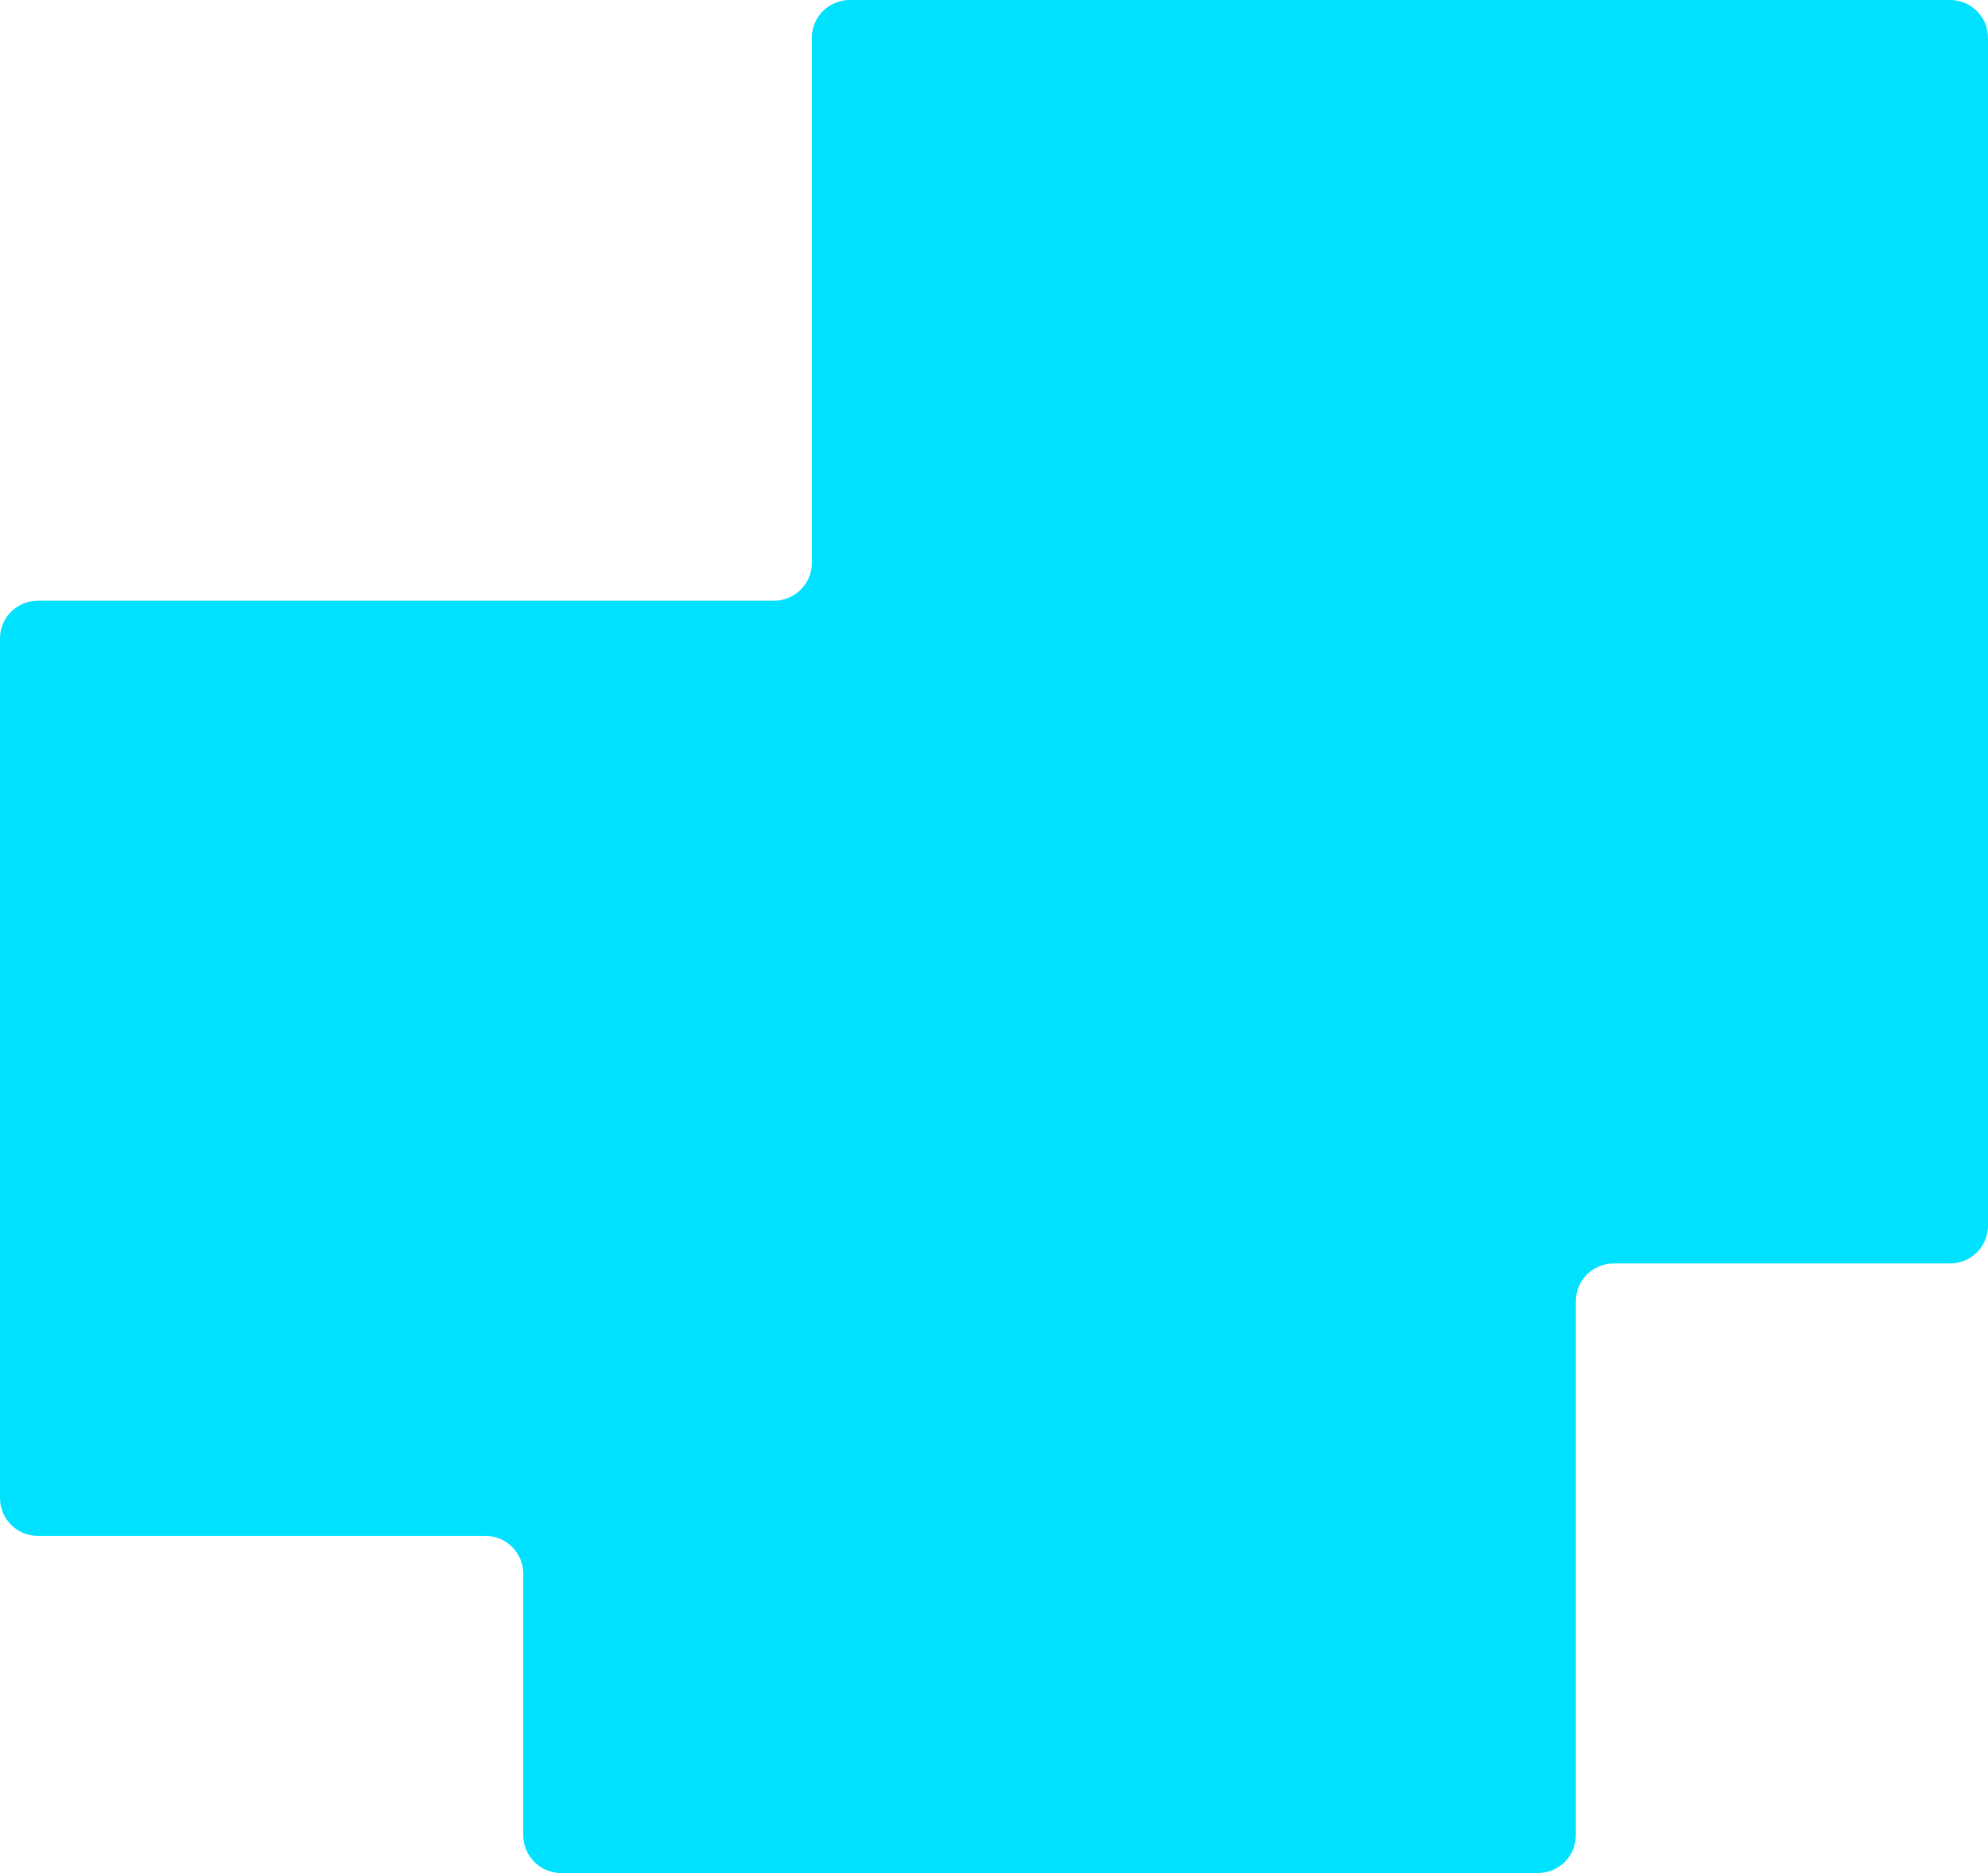 <svg width="573" height="540" viewBox="0 0 573 540" fill="none" xmlns="http://www.w3.org/2000/svg">
<path d="M0 431.891C0 437.916 4.884 442.8 10.909 442.8H139.909C145.934 442.8 150.818 447.684 150.818 453.709V529.091C150.818 535.116 155.702 540 161.727 540H443.291C449.316 540 454.2 535.116 454.2 529.091V375.164C454.2 369.139 459.084 364.255 465.109 364.255H562.091C568.116 364.255 573 359.37 573 353.345V10.909C573 4.884 568.116 0 562.091 0H244.909C238.884 0 234 4.884 234 10.909V162.28C234 168.305 229.116 173.189 223.091 173.189H10.909C4.884 173.189 0 178.073 0 184.098V431.891Z" fill="#00E0FF"/>
</svg>
